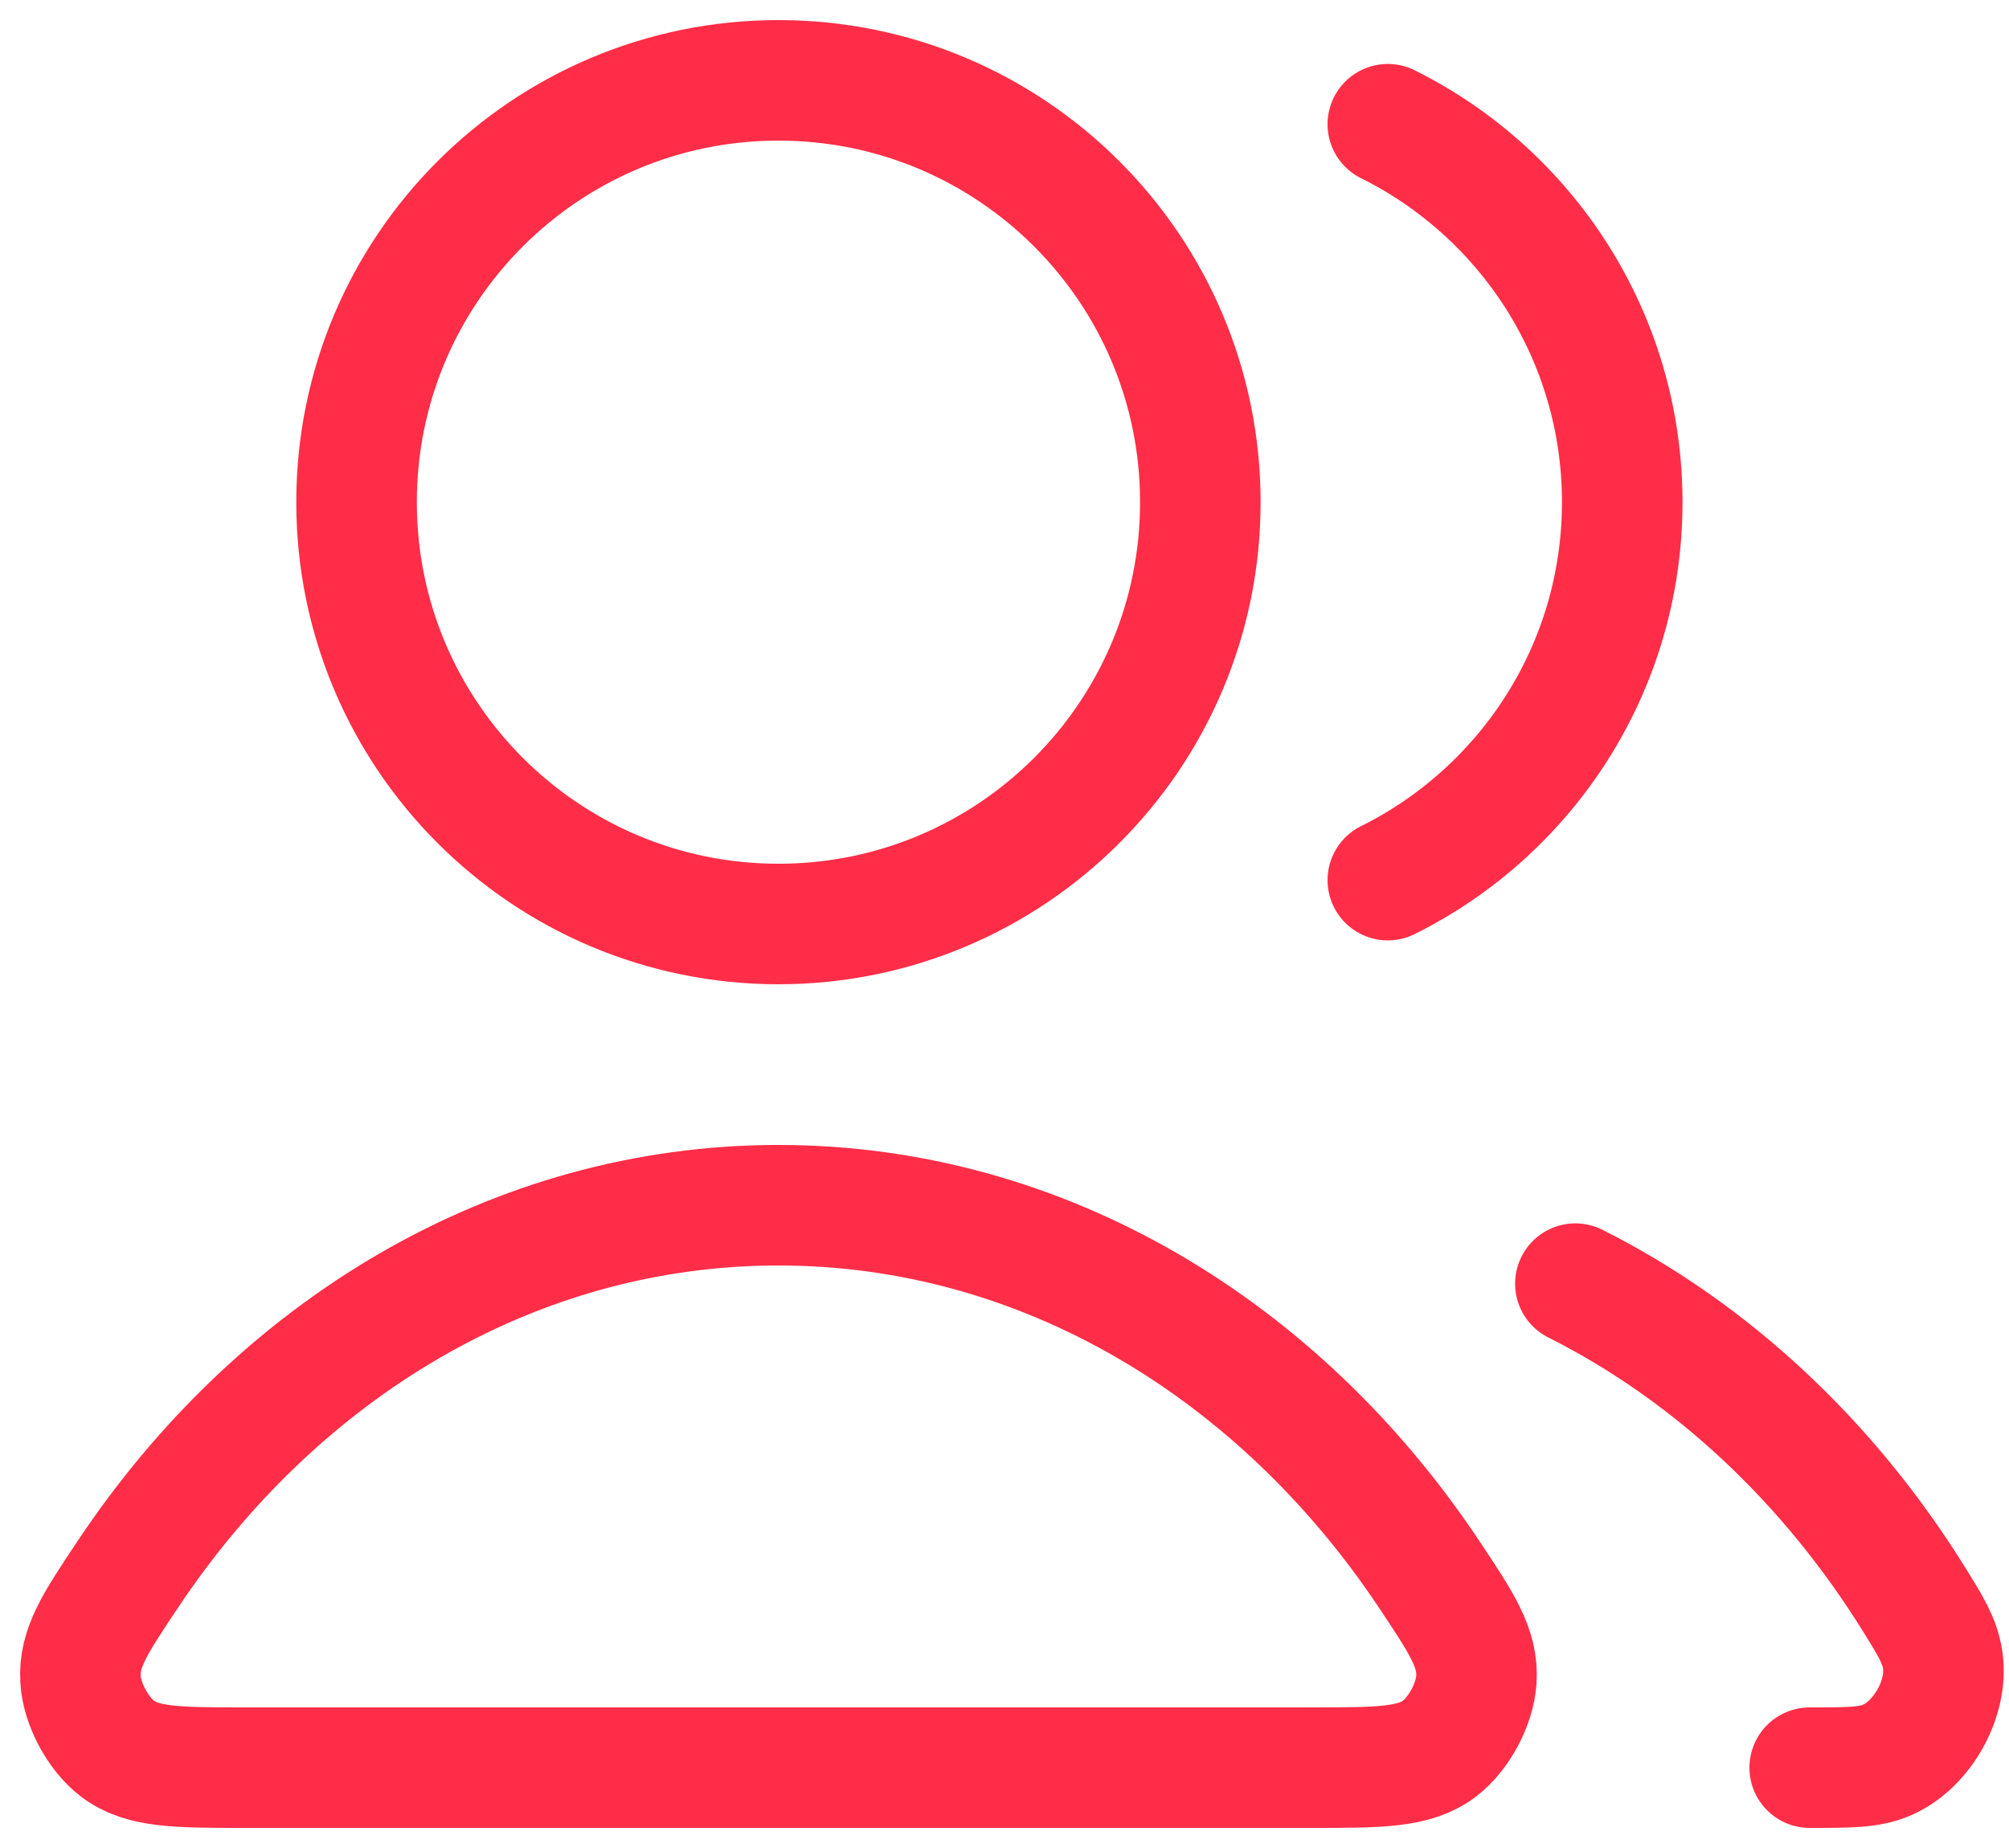 <?xml version="1.0" encoding="utf-8"?>
<svg xmlns="http://www.w3.org/2000/svg" fill="none" height="100%" overflow="visible" preserveAspectRatio="none" style="display: block;" viewBox="0 0 25 23" width="100%">
<path d="M19.604 15.976C21.302 16.83 22.759 18.199 23.822 19.911C24.032 20.25 24.137 20.42 24.174 20.655C24.248 21.132 23.921 21.718 23.477 21.907C23.258 22 23.012 22 22.52 22M17.27 10.954C18.999 10.095 20.187 8.311 20.187 6.25C20.187 4.189 18.999 2.405 17.27 1.546M14.937 6.25C14.937 9.149 12.587 11.5 9.687 11.5C6.788 11.5 4.437 9.149 4.437 6.25C4.437 3.35 6.788 1 9.687 1C12.587 1 14.937 3.35 14.937 6.25ZM1.59 19.595C3.45 16.802 6.385 15 9.687 15C12.989 15 15.925 16.802 17.785 19.595C18.192 20.206 18.396 20.512 18.372 20.903C18.354 21.207 18.155 21.58 17.912 21.764C17.599 22 17.17 22 16.311 22H3.063C2.204 22 1.775 22 1.463 21.764C1.22 21.58 1.02 21.207 1.002 20.903C0.978 20.512 1.182 20.206 1.59 19.595Z" id="Icon" stroke="#FF2D47" stroke-linecap="round" stroke-linejoin="round" stroke-width="1.5"/>
</svg>